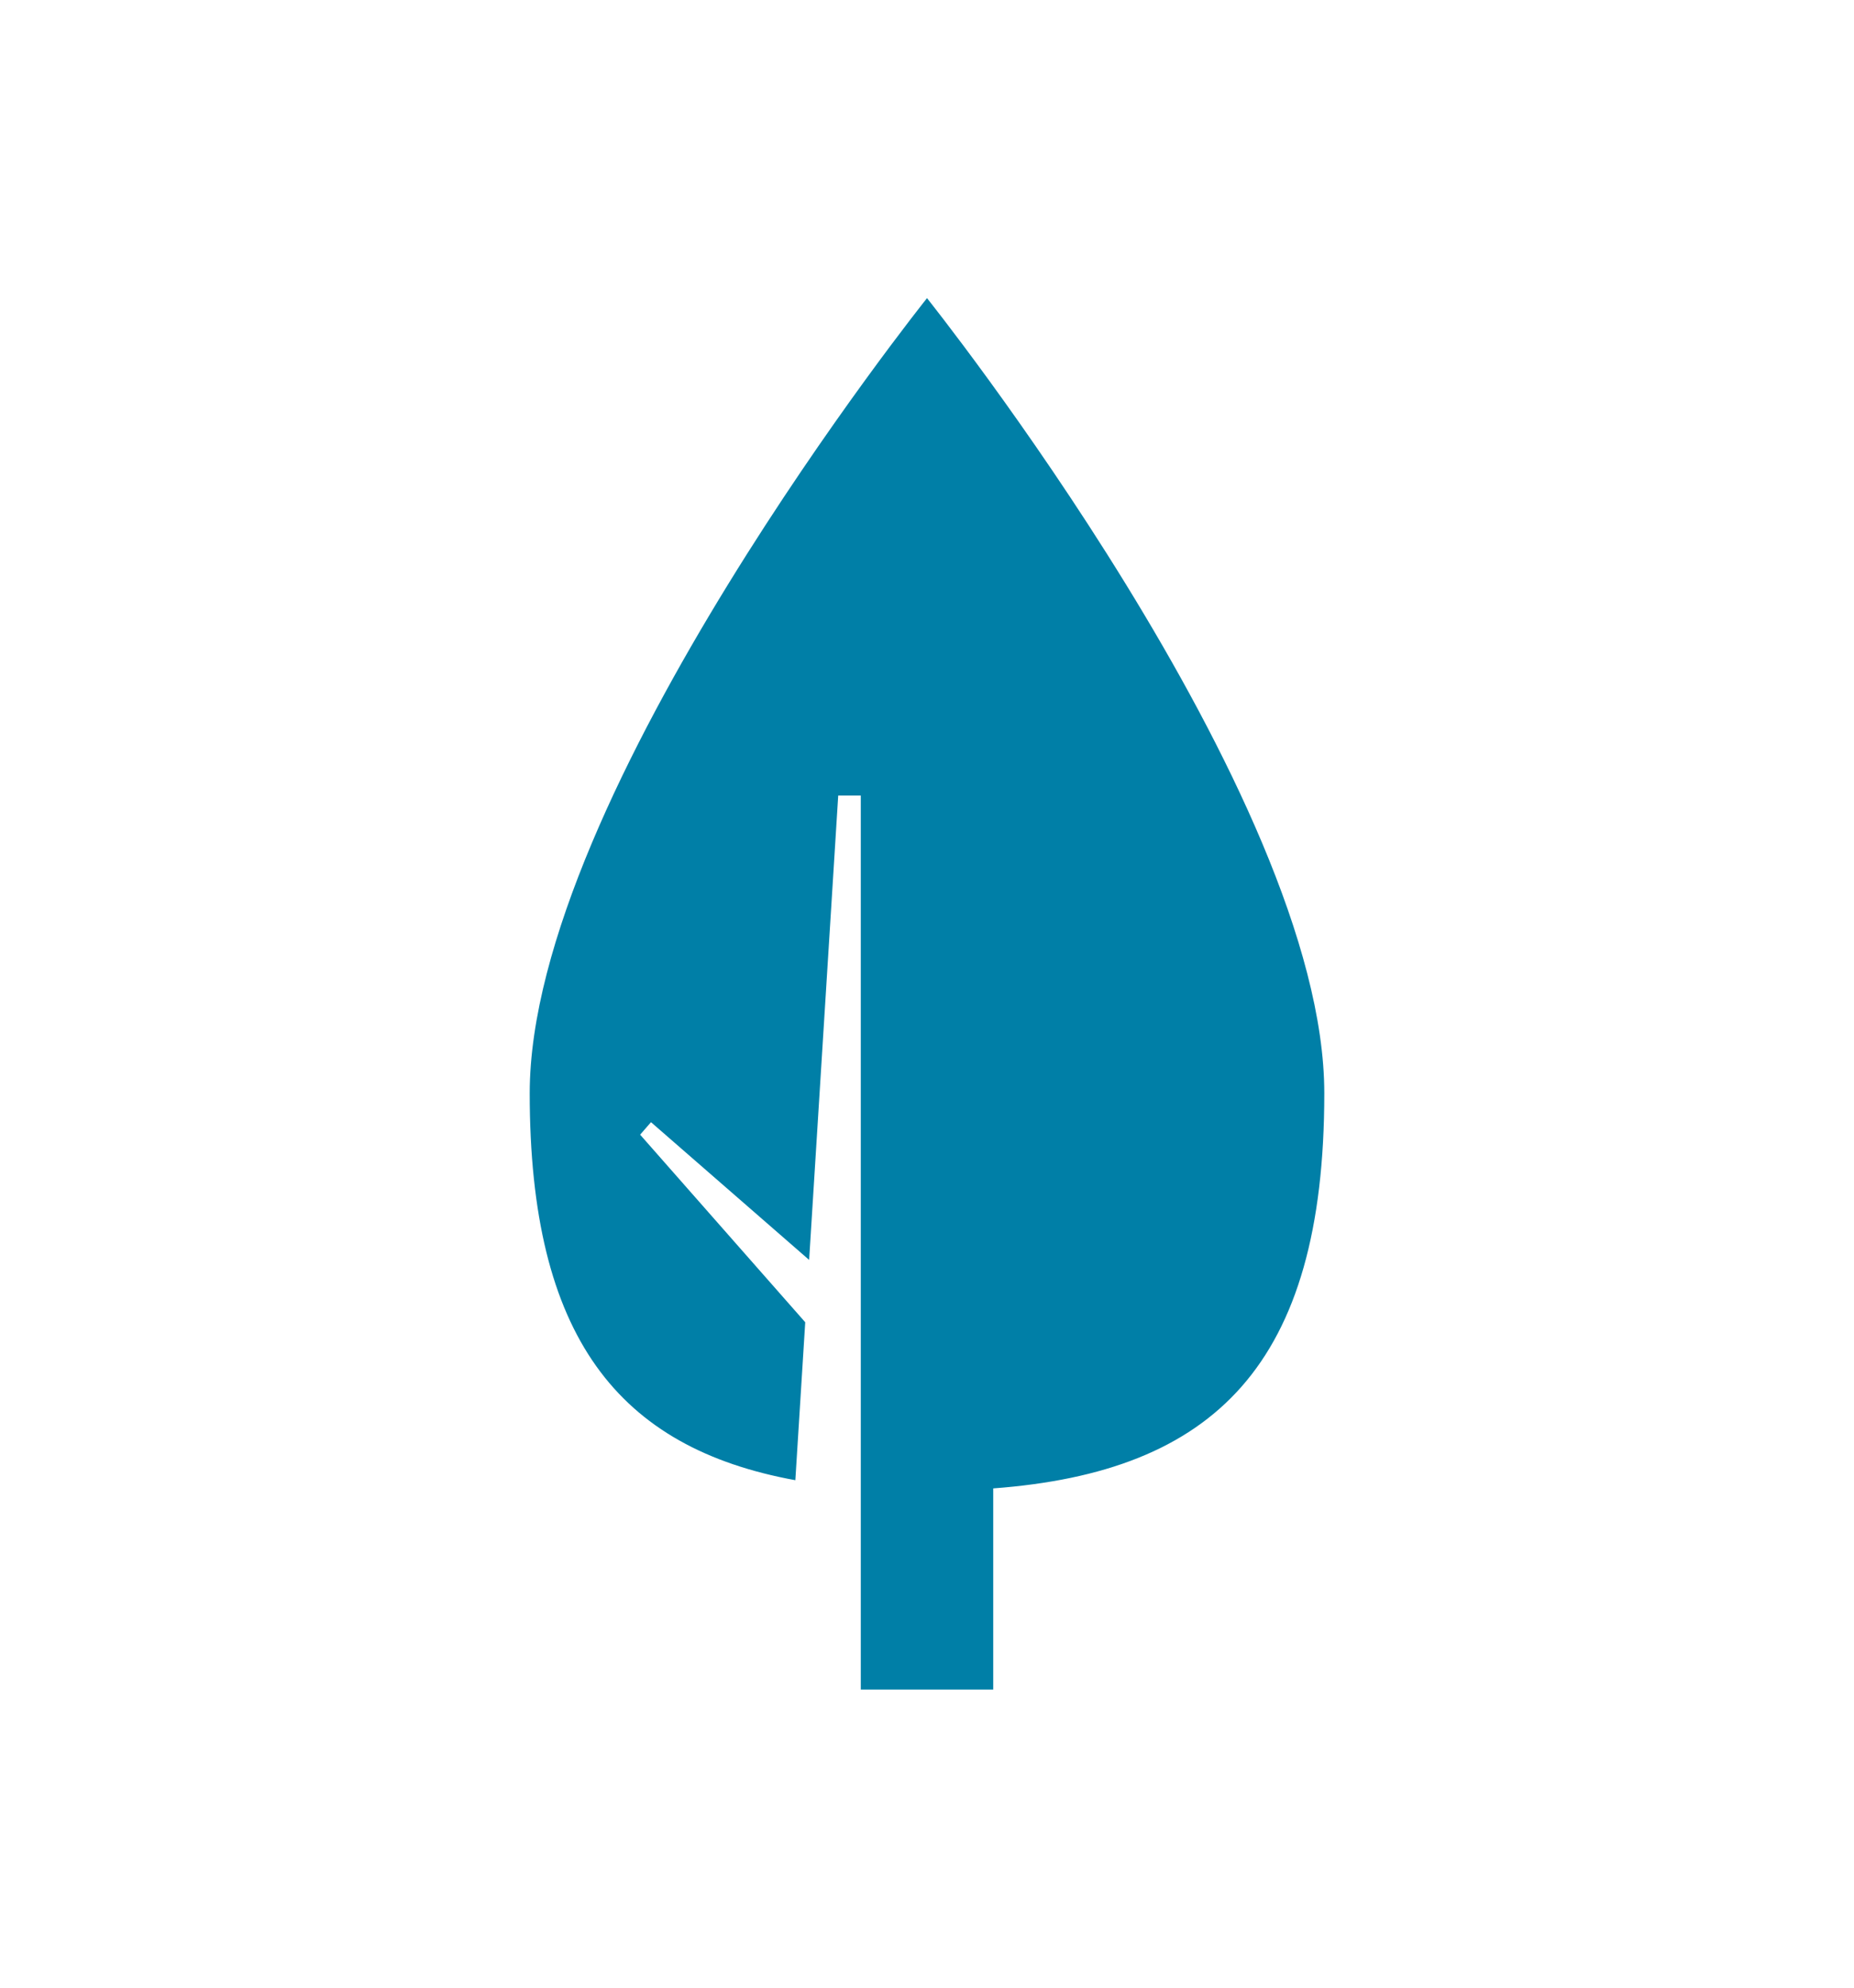<?xml version="1.0" encoding="UTF-8"?>
<svg xmlns="http://www.w3.org/2000/svg" viewBox="0 0 476.221 510.237">
  <path d="M238.112 76.533S136.063 204.091 136.063 280.629c-.002 62.575 22.748 91.037 68.229 99.338l2.541-40.544-42.408-48.151 2.792-3.207 40.619 35.355 7.47-119.205h5.797v229.484h34.018v-51.626c56.689-4.238 85.041-31.583 85.041-101.444-.001-76.538-102.05-204.096-102.05-204.096z" style="fill: #007fa7;"></path>
</svg>
